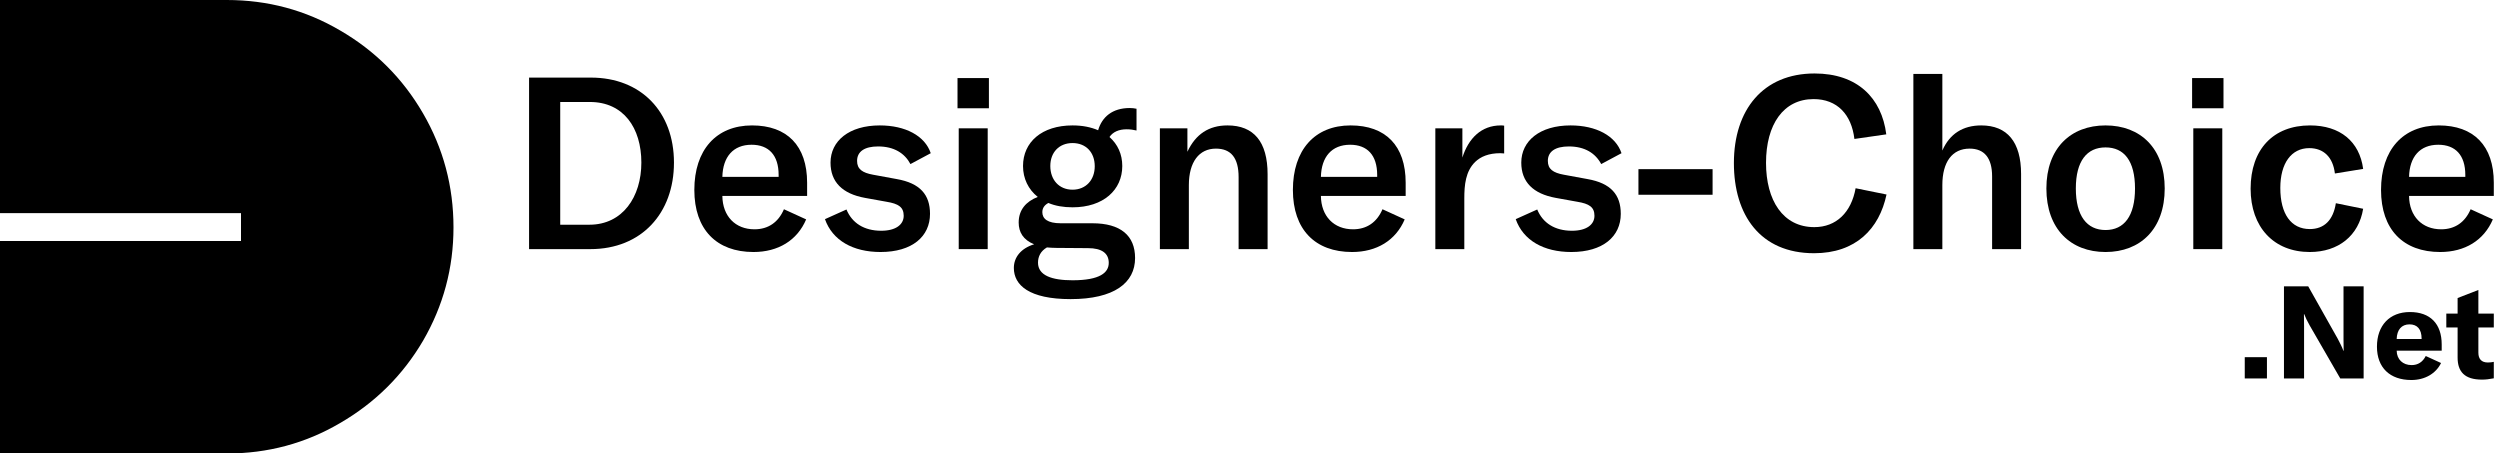 <svg xmlns="http://www.w3.org/2000/svg" width="215" height="39" viewBox="0 0 215 39" fill="none"><path d="M0 20.726H20.726V18.33H0V0H19.5C23.029 0 26.279 0.873 29.25 2.619C32.259 4.364 34.636 6.741 36.381 9.75C38.127 12.759 39 16.027 39 19.556C39 23.047 38.127 26.297 36.381 29.306C34.636 32.277 32.259 34.636 29.25 36.381C26.279 38.127 23.029 39 19.5 39H0V20.726Z" fill="black"></path><path d="M45.5 21.424V6.673H50.817C55.137 6.673 57.961 9.623 57.961 13.986C57.961 18.349 55.157 21.424 50.775 21.424H45.5ZM48.179 19.325H50.692C53.558 19.325 55.157 16.915 55.157 13.986C55.157 10.994 53.62 8.771 50.734 8.771H48.179V19.325Z" fill="black"></path><path d="M64.802 21.673C61.624 21.673 59.713 19.741 59.713 16.334C59.713 12.905 61.583 10.786 64.677 10.786C67.689 10.786 69.412 12.531 69.412 15.71V16.853H62.123C62.143 18.598 63.244 19.72 64.885 19.72C66.069 19.72 66.941 19.117 67.419 17.995L69.329 18.868C68.561 20.676 66.92 21.673 64.802 21.673ZM62.123 15.211H66.962V15.045C66.962 13.342 66.11 12.448 64.636 12.448C63.057 12.448 62.164 13.487 62.123 15.211Z" fill="black"></path><path d="M75.724 21.673C73.356 21.673 71.591 20.676 70.947 18.847L72.796 18.016C73.273 19.18 74.312 19.845 75.786 19.845C77.053 19.845 77.718 19.304 77.718 18.556C77.718 17.808 77.261 17.518 76.243 17.352L74.395 17.019C72.442 16.666 71.425 15.648 71.425 13.986C71.425 12.116 73.024 10.786 75.662 10.786C77.863 10.786 79.545 11.68 80.044 13.175L78.299 14.11C77.801 13.175 76.887 12.594 75.516 12.594C74.353 12.594 73.709 13.03 73.709 13.84C73.709 14.547 74.166 14.858 75.08 15.025L77.115 15.399C79.13 15.752 79.981 16.749 79.981 18.39C79.981 20.343 78.445 21.673 75.724 21.673Z" fill="black"></path><path d="M82.45 21.424V11.036H84.942V21.424H82.45ZM82.346 9.311V6.714H85.046V9.311H82.346Z" fill="black"></path><path d="M92.071 25.724C88.499 25.724 87.191 24.519 87.191 23.044C87.191 22.13 87.793 21.361 88.935 21.008C88.001 20.634 87.606 19.969 87.606 19.138C87.606 18.058 88.229 17.331 89.247 16.936C88.437 16.292 87.98 15.357 87.98 14.277C87.98 12.22 89.6 10.786 92.238 10.786C93.089 10.786 93.816 10.932 94.439 11.202C94.771 10.059 95.664 9.29 97.16 9.29C97.367 9.29 97.534 9.311 97.741 9.353V11.223C97.471 11.16 97.201 11.119 96.89 11.119C96.225 11.119 95.706 11.347 95.415 11.784C96.121 12.407 96.516 13.259 96.516 14.277C96.516 16.333 94.896 17.829 92.238 17.829C91.448 17.829 90.742 17.705 90.161 17.455C89.849 17.622 89.641 17.871 89.641 18.245C89.641 18.806 90.078 19.201 91.22 19.201H93.941C96.371 19.201 97.617 20.26 97.617 22.192C97.617 24.332 95.81 25.724 92.071 25.724ZM89.268 22.587C89.268 23.688 90.451 24.104 92.238 24.104C94.605 24.104 95.353 23.439 95.353 22.608C95.353 21.777 94.751 21.34 93.567 21.34L90.867 21.32C90.555 21.32 90.285 21.299 90.036 21.278C89.496 21.59 89.268 22.068 89.268 22.587ZM90.327 14.277C90.327 15.461 91.075 16.313 92.238 16.313C93.401 16.313 94.148 15.461 94.148 14.297C94.148 13.113 93.401 12.303 92.238 12.303C91.075 12.303 90.327 13.113 90.327 14.277Z" fill="black"></path><path d="M99.75 21.424V11.036H102.117V13.051C102.824 11.534 103.966 10.786 105.565 10.786C107.829 10.786 109.013 12.199 109.013 14.983V21.424H106.52V15.232C106.52 13.591 105.876 12.781 104.568 12.781C103.114 12.781 102.242 13.944 102.242 15.918V21.424H99.75Z" fill="black"></path><path d="M116.277 21.673C113.099 21.673 111.189 19.741 111.189 16.334C111.189 12.905 113.058 10.786 116.152 10.786C119.164 10.786 120.887 12.531 120.887 15.71V16.853H113.598C113.618 18.598 114.719 19.72 116.36 19.72C117.544 19.72 118.416 19.117 118.894 17.995L120.804 18.868C120.036 20.676 118.395 21.673 116.277 21.673ZM113.598 15.211H118.437V15.045C118.437 13.342 117.585 12.448 116.111 12.448C114.532 12.448 113.639 13.487 113.598 15.211Z" fill="black"></path><path d="M125.765 13.55C126.284 11.908 127.385 10.786 129.067 10.786C129.171 10.786 129.254 10.786 129.358 10.807V13.196C129.254 13.196 129.15 13.175 129.026 13.175C128.029 13.175 127.343 13.466 126.866 13.923C126.035 14.734 125.931 15.918 125.931 17.061V21.424H123.439V11.036H125.765V13.55Z" fill="black"></path><path d="M135.129 21.673C132.761 21.673 130.996 20.676 130.352 18.847L132.201 18.016C132.678 19.18 133.717 19.845 135.191 19.845C136.458 19.845 137.123 19.304 137.123 18.556C137.123 17.808 136.666 17.518 135.648 17.352L133.8 17.019C131.848 16.666 130.83 15.648 130.83 13.986C130.83 12.116 132.429 10.786 135.067 10.786C137.268 10.786 138.951 11.68 139.449 13.175L137.704 14.11C137.206 13.175 136.292 12.594 134.921 12.594C133.758 12.594 133.115 13.03 133.115 13.84C133.115 14.547 133.571 14.858 134.485 15.025L136.521 15.399C138.535 15.752 139.387 16.749 139.387 18.39C139.387 20.343 137.85 21.673 135.129 21.673Z" fill="black"></path><path d="M140.906 14.547H147.282V16.749H140.906V14.547Z" fill="black"></path><path d="M156.011 21.777C151.379 21.777 149.115 18.494 149.115 14.027C149.115 9.436 151.628 6.319 156.052 6.319C159.728 6.319 161.826 8.418 162.22 11.555L159.479 11.95C159.23 9.851 158.004 8.522 155.969 8.522C153.373 8.522 151.878 10.703 151.878 14.007C151.878 17.227 153.331 19.533 156.031 19.533C157.921 19.533 159.209 18.266 159.583 16.188L162.241 16.728C161.618 19.678 159.603 21.777 156.011 21.777Z" fill="black"></path><path d="M164.55 21.424V6.361H167.042V12.947C167.665 11.513 168.808 10.786 170.386 10.786C172.629 10.786 173.813 12.22 173.813 14.962V21.424H171.321V15.17C171.321 13.591 170.656 12.781 169.389 12.781C167.894 12.781 167.042 13.923 167.042 15.918V21.424H164.55Z" fill="black"></path><path d="M181.077 21.673C178.086 21.673 175.989 19.699 175.989 16.209C175.989 12.739 178.086 10.786 181.077 10.786C184.068 10.786 186.165 12.739 186.165 16.209C186.165 19.699 184.068 21.673 181.077 21.673ZM178.522 16.209C178.522 18.577 179.478 19.782 181.077 19.782C182.676 19.782 183.611 18.577 183.611 16.209C183.611 13.84 182.676 12.677 181.077 12.677C179.478 12.677 178.522 13.84 178.522 16.209Z" fill="black"></path><path d="M188.624 21.424V11.036H191.117V21.424H188.624ZM188.521 9.311V6.714H191.22V9.311H188.521Z" fill="black"></path><path d="M198.641 21.673C195.546 21.673 193.553 19.533 193.553 16.23C193.553 12.843 195.505 10.786 198.662 10.786C201.237 10.786 202.919 12.158 203.231 14.526L200.801 14.921C200.635 13.508 199.825 12.739 198.599 12.739C197.063 12.739 196.107 14.027 196.107 16.167C196.107 18.411 197.042 19.699 198.641 19.699C199.887 19.699 200.656 18.93 200.884 17.476L203.231 17.954C202.857 20.26 201.112 21.673 198.641 21.673Z" fill="black"></path><path d="M209.857 21.673C206.679 21.673 204.769 19.741 204.769 16.334C204.769 12.905 206.638 10.786 209.732 10.786C212.744 10.786 214.467 12.531 214.467 15.71V16.853H207.178C207.198 18.598 208.299 19.72 209.94 19.72C211.124 19.72 211.996 19.117 212.474 17.995L214.384 18.868C213.616 20.676 211.975 21.673 209.857 21.673ZM207.178 15.211H212.017V15.045C212.017 13.342 211.165 12.448 209.691 12.448C208.112 12.448 207.219 13.487 207.178 15.211Z" fill="black"></path><path d="M194.957 30.717V32.547H193.049V30.717H194.957Z" fill="black"></path><path d="M196.421 32.547V24.626H198.507L201.051 29.144C201.23 29.479 201.431 29.88 201.531 30.17H201.554C201.554 29.858 201.542 29.535 201.542 29.155V24.626H203.272V32.547H201.263L198.63 27.984C198.418 27.616 198.273 27.303 198.161 27.013H198.139C198.139 27.337 198.15 27.671 198.15 28.062V32.547H196.421Z" fill="black"></path><path d="M207.375 32.681C205.534 32.681 204.418 31.621 204.418 29.813C204.418 27.984 205.512 26.835 207.252 26.835C209.004 26.835 209.986 27.85 209.986 29.624V30.159H206.114C206.125 30.918 206.65 31.398 207.398 31.398C207.944 31.398 208.357 31.13 208.614 30.617L209.93 31.219C209.484 32.134 208.536 32.681 207.375 32.681ZM206.114 29.155H208.257V29.111C208.257 28.319 207.888 27.895 207.219 27.895C206.527 27.895 206.137 28.363 206.114 29.155Z" fill="black"></path><path d="M210.383 28.162V26.969H211.354V25.63L213.14 24.938V26.969H214.467V28.162H213.14V30.327C213.14 30.884 213.419 31.174 213.954 31.174C214.166 31.174 214.3 31.152 214.467 31.119V32.535C214.055 32.614 213.776 32.647 213.452 32.647C211.968 32.647 211.354 31.978 211.354 30.751V28.162H210.383Z" fill="black"></path></svg>